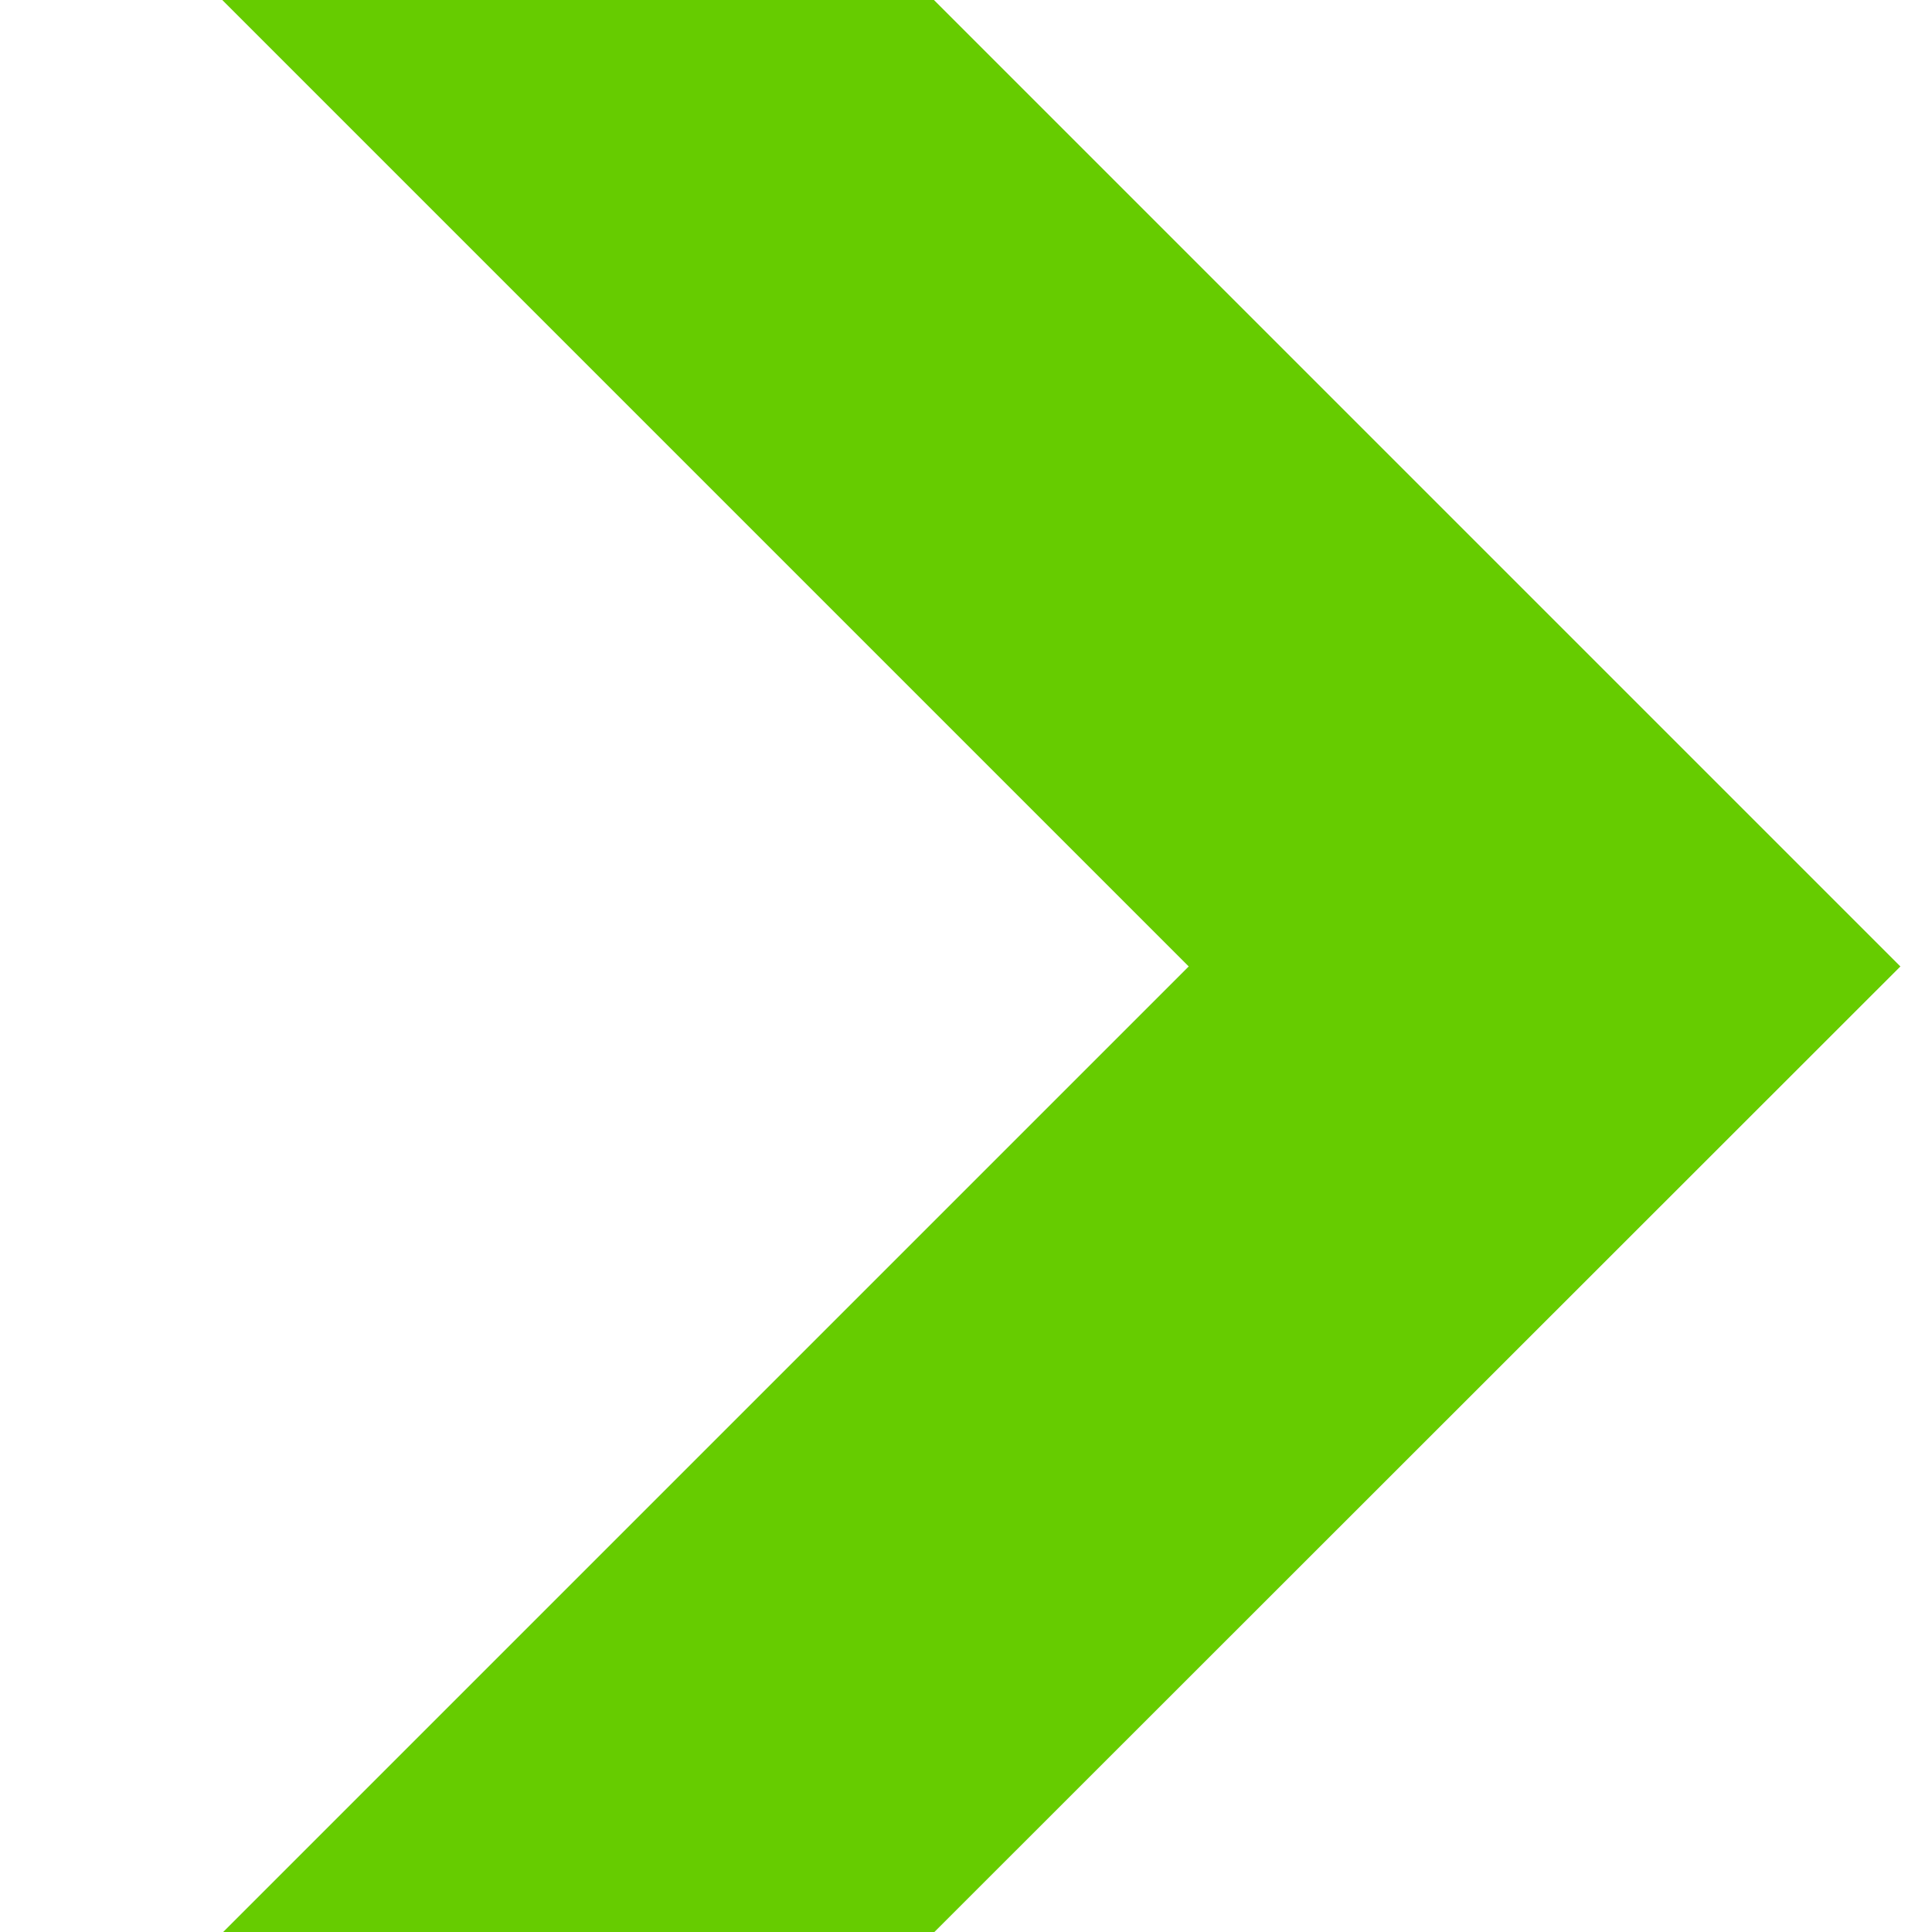 <svg xmlns="http://www.w3.org/2000/svg" xmlns:xlink="http://www.w3.org/1999/xlink" width="1080" height="1080" viewBox="0 0 1080 1080" xml:space="preserve"> <desc>Created with Fabric.js 5.2.4</desc> <defs> </defs> <g transform="matrix(1 0 0 1 540 540)" id="92969aa1-8ddd-4cd6-bbed-fa9b0ab39959"> <rect style="stroke: none; stroke-width: 1; stroke-dasharray: none; stroke-linecap: butt; stroke-dashoffset: 0; stroke-linejoin: miter; stroke-miterlimit: 4; fill: rgb(255,255,255); fill-rule: nonzero; opacity: 1; visibility: hidden;" x="-540" y="-540" rx="0" ry="0" width="1080" height="1080"></rect> </g> <g transform="matrix(1 0 0 1 540 540)" id="675fefe5-7d59-459f-8053-3e491a0d633d"> </g> <g transform="matrix(63.53 0 0 63.53 565.27 540)"> <path style="stroke: none; stroke-width: 1; stroke-dasharray: none; stroke-linecap: butt; stroke-dashoffset: 0; stroke-linejoin: miter; stroke-miterlimit: 4; fill: rgb(102,204,0); fill-rule: nonzero; opacity: 1;" transform=" translate(-8.41, -13.5)" d="M 3.71 26.022 L 16.234 13.504 L 3.71 0.98 L 0.582 4.109 L 0.582 4.114 L 9.972 13.504 L 0.582 22.894 L 3.71 26.022 Z" stroke-linecap="round"></path> </g> </svg>